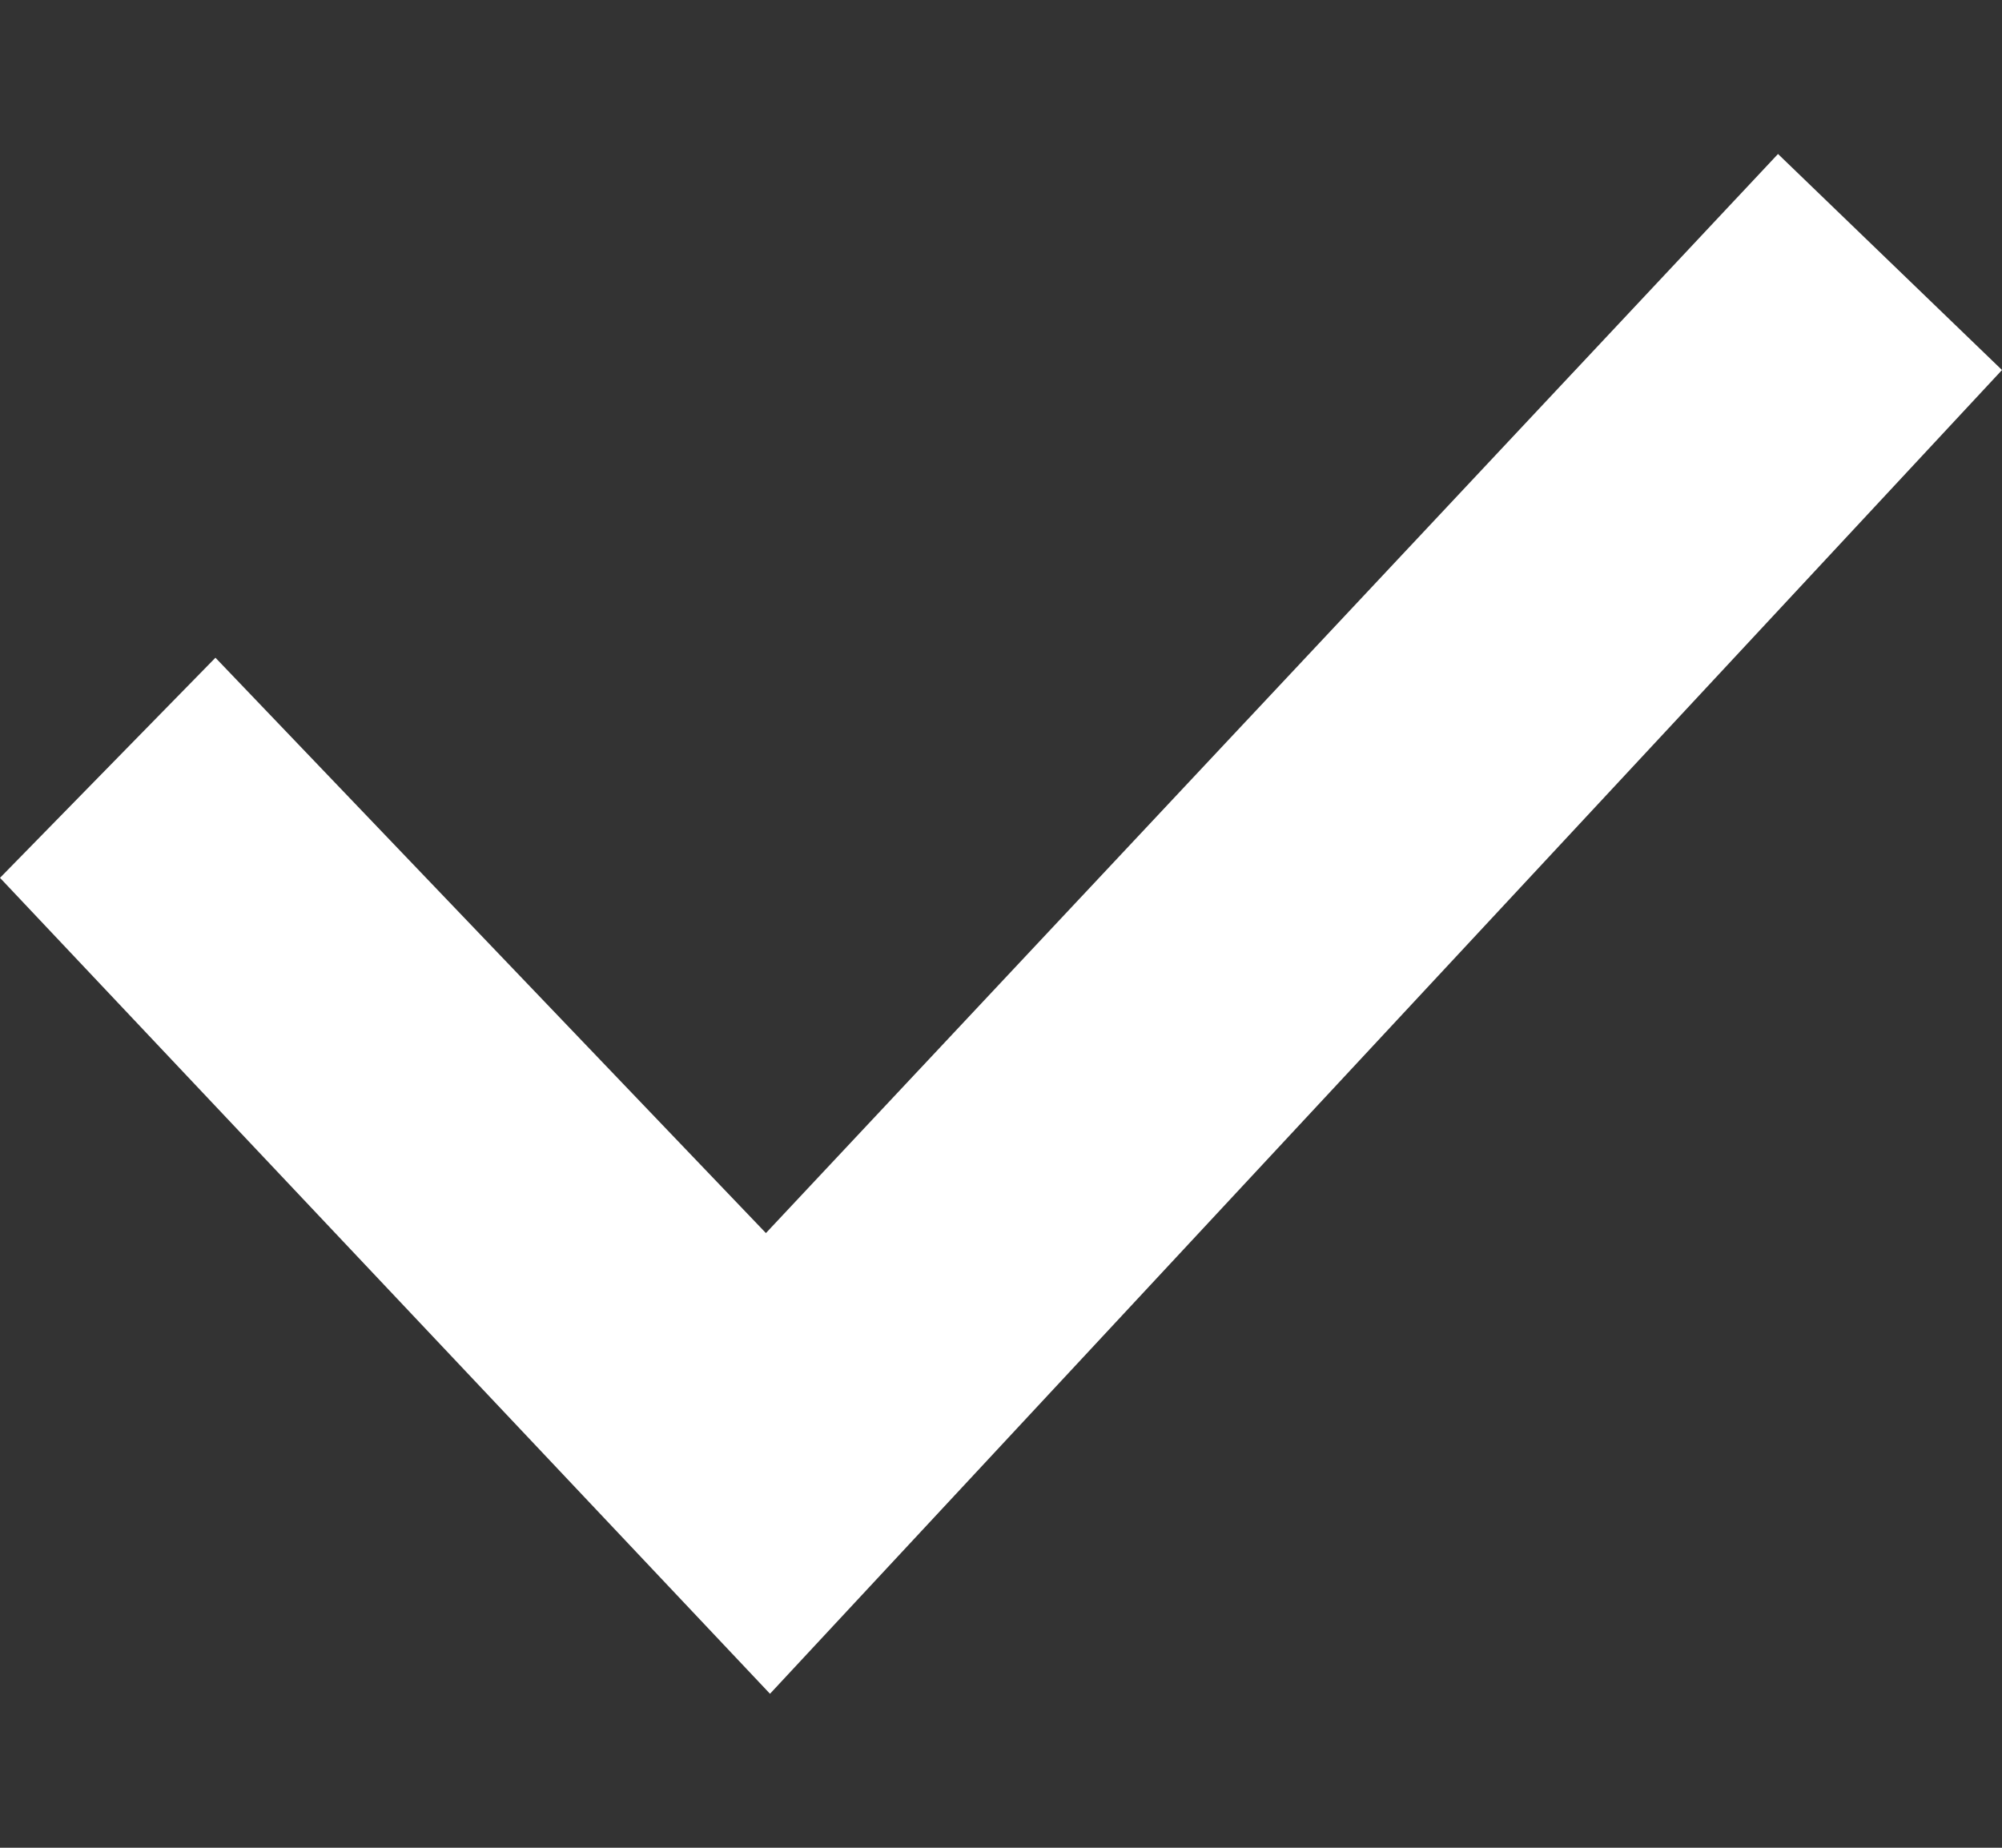 <svg width="26" height="24" viewBox="0 0 26 24" fill="none" xmlns="http://www.w3.org/2000/svg">
<rect x="0" y="0" width="26" height="24" fill="#333333" stroke="none"/>
<path d="M10 22L0 11.402L2.798 8.543L9.947 16.016L23.091 2L26 4.806L10 22Z" fill="white"/>
</svg>
